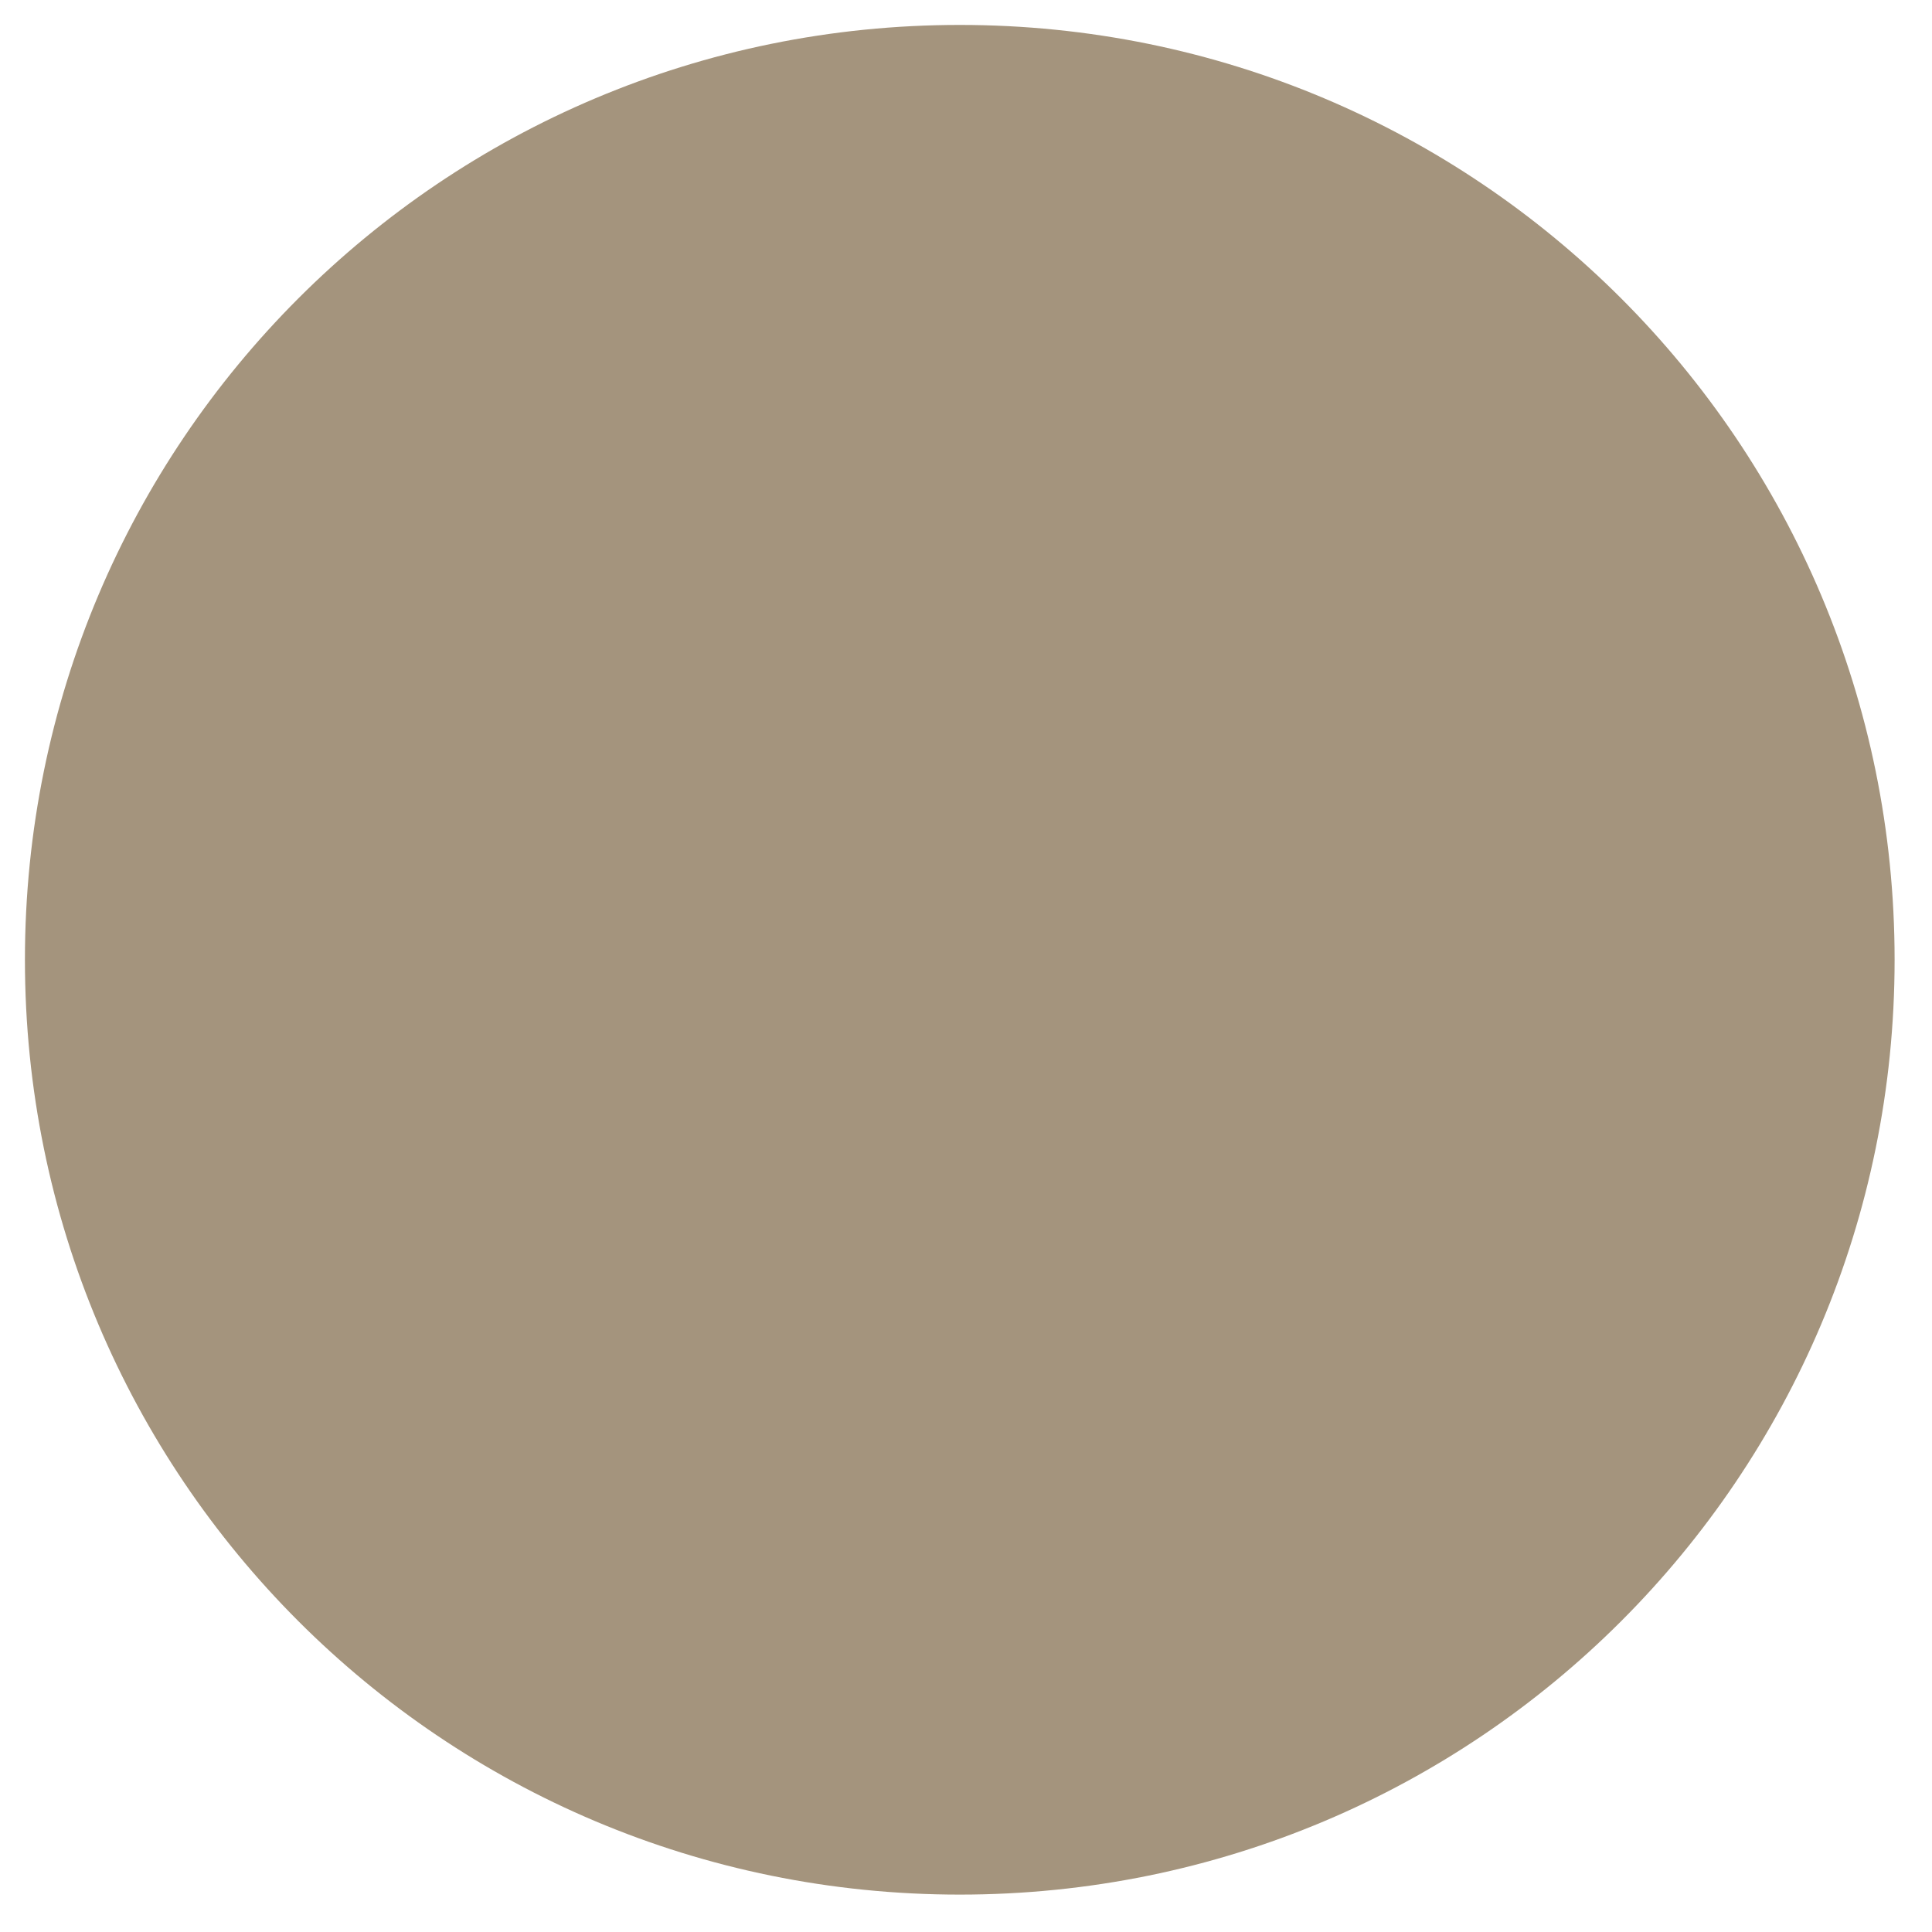 <?xml version="1.0" encoding="utf-8"?>
<!-- Generator: Adobe Illustrator 26.0.1, SVG Export Plug-In . SVG Version: 6.00 Build 0)  -->
<svg version="1.1" id="Livello_1" xmlns="http://www.w3.org/2000/svg" xmlns:xlink="http://www.w3.org/1999/xlink" x="0px" y="0px"
	 viewBox="0 0 31 31" style="enable-background:new 0 0 31 31;" xml:space="preserve">
<style type="text/css">
	.st0{fill:#FFFFFF;}
	.st1{clip-path:url(#SVGID_00000043421659995017758490000013856019748950504593_);fill:#A4947D;}
</style>
<rect y="0" class="st0" width="31" height="31"/>
<g>
	<g>
		<defs>
			<rect id="SVGID_1_" x="0.4" y="0.4" width="30" height="30"/>
		</defs>
		<clipPath id="SVGID_00000127757498823694656840000010483872129210147254_">
			<use xlink:href="#SVGID_1_"  style="overflow:visible;"/>
		</clipPath>
		<path style="clip-path:url(#SVGID_00000127757498823694656840000010483872129210147254_);fill:#A4947D;" d="M30.4,15.4
			c0-8.3-6.7-15-15-15s-15,6.7-15,15s6.7,15,15,15S30.4,23.7,30.4,15.4"/>
	</g>
</g>
</svg>
